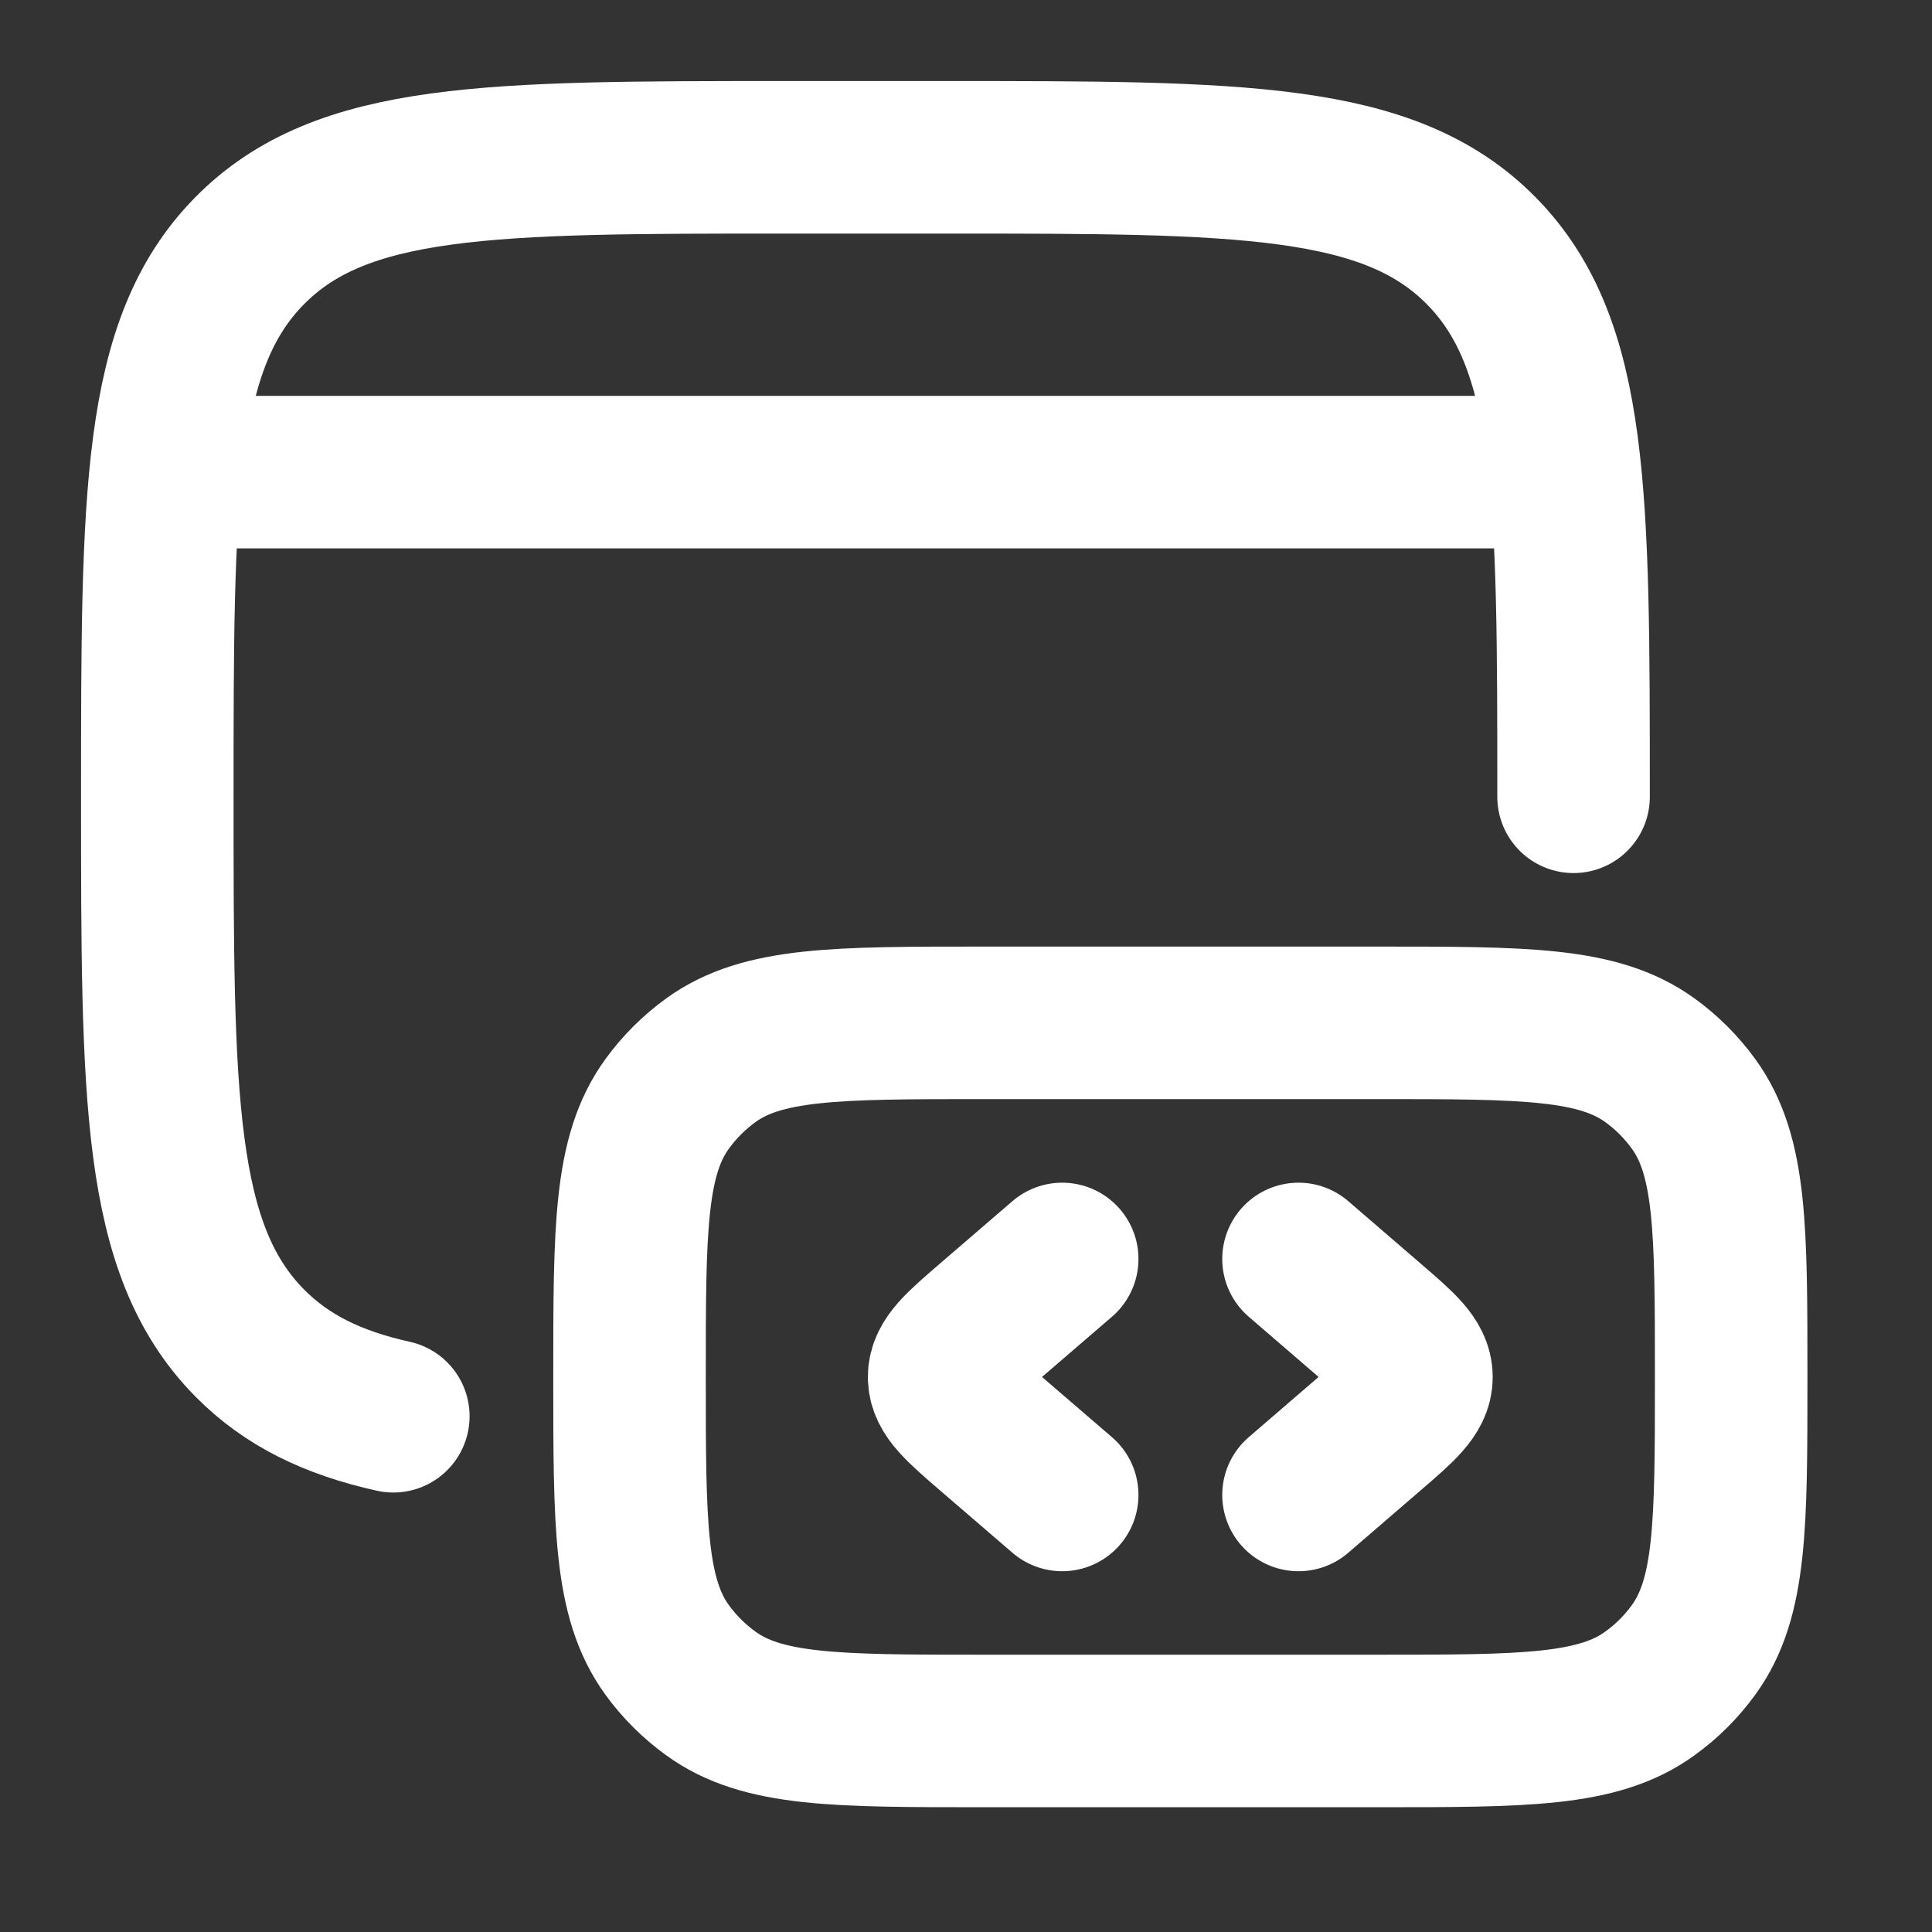 <svg width="19" height="19" viewBox="0 0 19 19" fill="none" xmlns="http://www.w3.org/2000/svg">
<rect x="0" y="0" width="19" height="19" fill="#333333" stroke="none"/>
<path d="M15.475 7.836C15.475 4.872 15.475 3.389 14.569 2.468C13.662 1.547 12.203 1.547 9.285 1.547H7.737C4.819 1.547 3.36 1.547 2.453 2.468C1.547 3.389 1.547 4.872 1.547 7.836C1.547 10.801 1.547 12.284 2.453 13.205C2.817 13.574 3.269 13.795 3.868 13.928" stroke="white" stroke-width="1.5" stroke-linecap="round"/>
<path d="M17.025 13.541C17.025 12.09 17.025 11.365 16.655 10.856C16.536 10.692 16.392 10.547 16.227 10.428C15.719 10.059 14.993 10.059 13.543 10.059H9.674C8.223 10.059 7.497 10.059 6.989 10.428C6.825 10.547 6.68 10.692 6.561 10.856C6.191 11.365 6.191 12.09 6.191 13.541C6.191 14.992 6.191 15.717 6.561 16.226C6.68 16.39 6.825 16.534 6.989 16.653C7.497 17.023 8.223 17.023 9.674 17.023H13.543C14.993 17.023 15.719 17.023 16.227 16.653C16.392 16.534 16.536 16.39 16.655 16.226C17.025 15.717 17.025 14.992 17.025 13.541Z" stroke="white" stroke-width="1.5"/>
<path d="M12.77 12.381L13.481 12.994C13.781 13.252 13.93 13.381 13.93 13.542C13.93 13.702 13.781 13.831 13.481 14.089L12.77 14.702" stroke="white" stroke-width="1.5" stroke-linecap="round" stroke-linejoin="round"/>
<path d="M10.446 12.381L9.734 12.994C9.435 13.252 9.285 13.381 9.285 13.542C9.285 13.702 9.435 13.831 9.734 14.089L10.446 14.702" stroke="white" stroke-width="1.5" stroke-linecap="round" stroke-linejoin="round"/>
<path d="M1.934 4.643H15.088" stroke="white" stroke-width="1.5" stroke-linecap="round" stroke-linejoin="round"/>
</svg>
